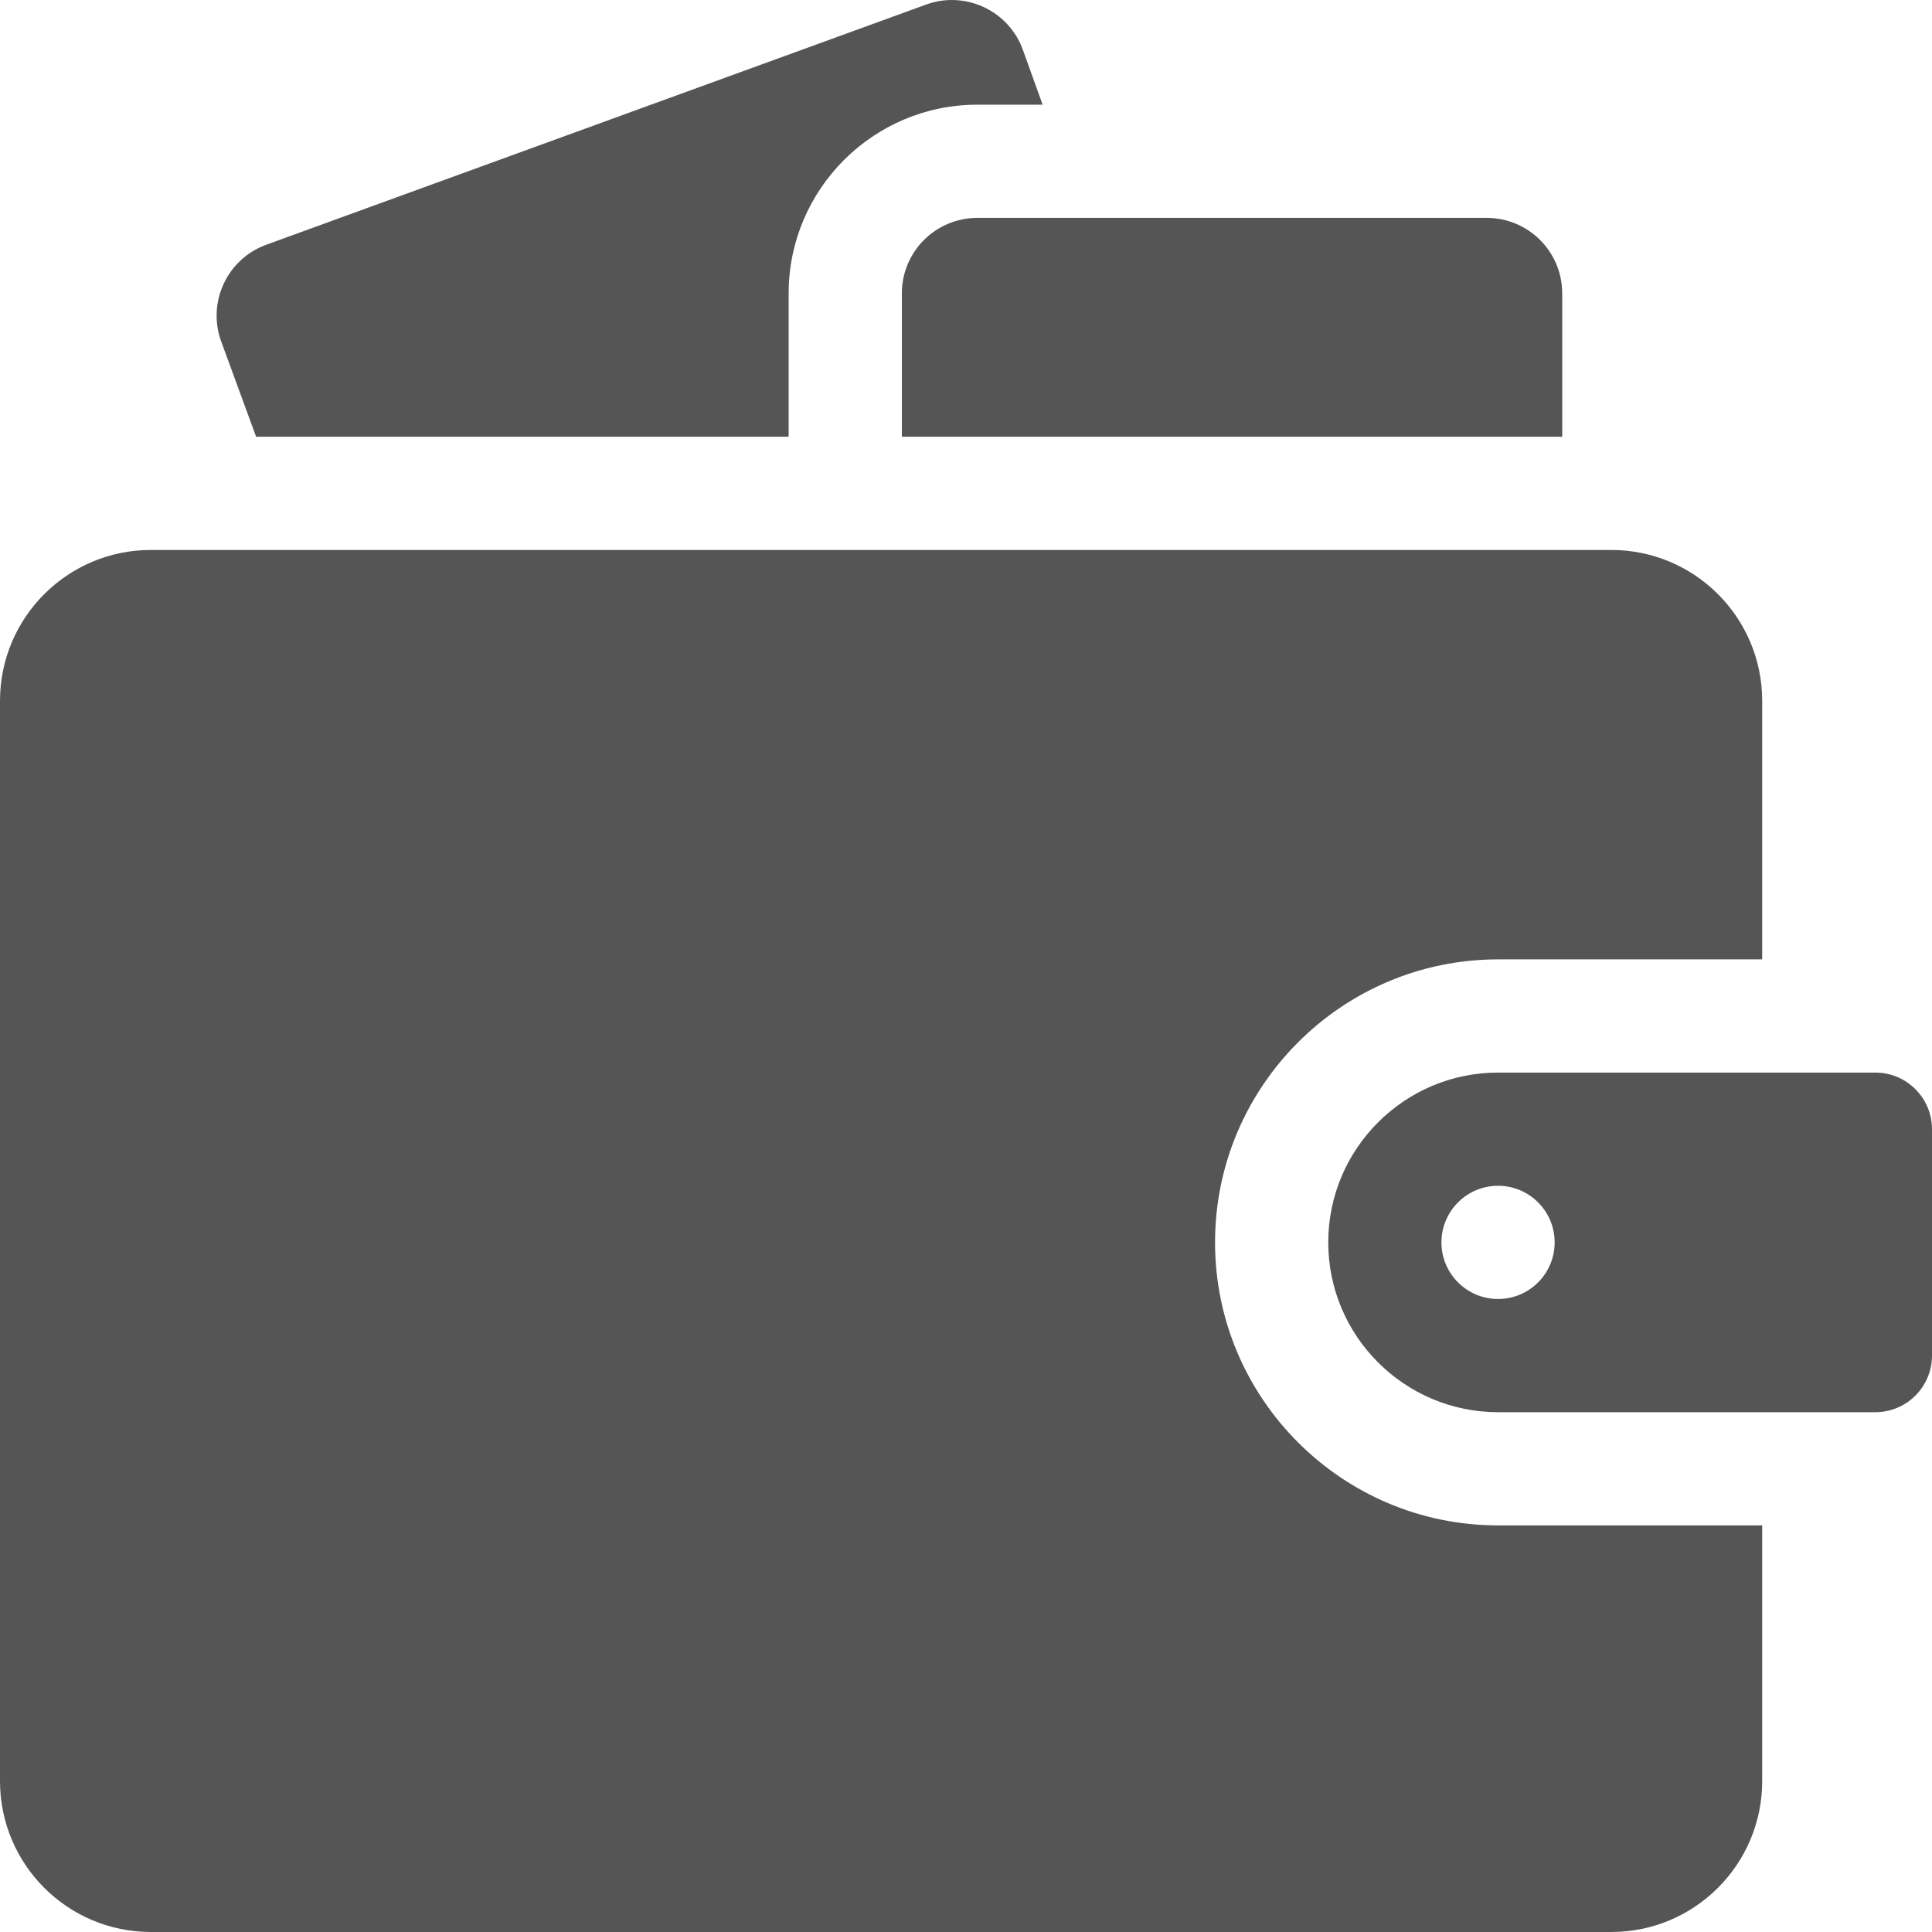 <?xml version="1.0" encoding="UTF-8" standalone="no"?>
<svg xmlns="http://www.w3.org/2000/svg" viewBox="0 0 512 512" width="17" height="17">
<g style="fill: #555555">
  <path d="m209 77.745c0-27.57 22.43-50 50-50h17.304l-5.22-14.51c-2.935-8.16-10.625-13.235-18.821-13.235-2.271 0-4.581.39-6.839 1.212l-174.853 63.641c-10.395 3.784-15.745 15.287-11.939 25.674l9.239 25.218h141.129z"/>
  <path d="m259 57.745c-11.046 0-20 8.954-20 20v38h175v-38c0-11.046-8.954-20-20-20z"/>
  <path d="m467 404.245h-70c-41.355 0-75-33.645-75-75s33.645-75 75-75h70v-68.5c0-22.091-17.909-40-40-40h-387c-22.091 0-40 17.909-40 40v286.255c0 22.091 17.909 40 40 40h387c22.091 0 40-17.909 40-40z"/>
  <path d="m497 284.245h-100c-24.813 0-45 20.187-45 45s20.187 45 45 45h100c8.271 0 15-6.729 15-15v-60c0-8.271-6.729-15-15-15zm-100 60c-8.284 0-15-6.716-15-15s6.716-15 15-15 15 6.716 15 15-6.716 15-15 15z"/>
</g>
</svg>

